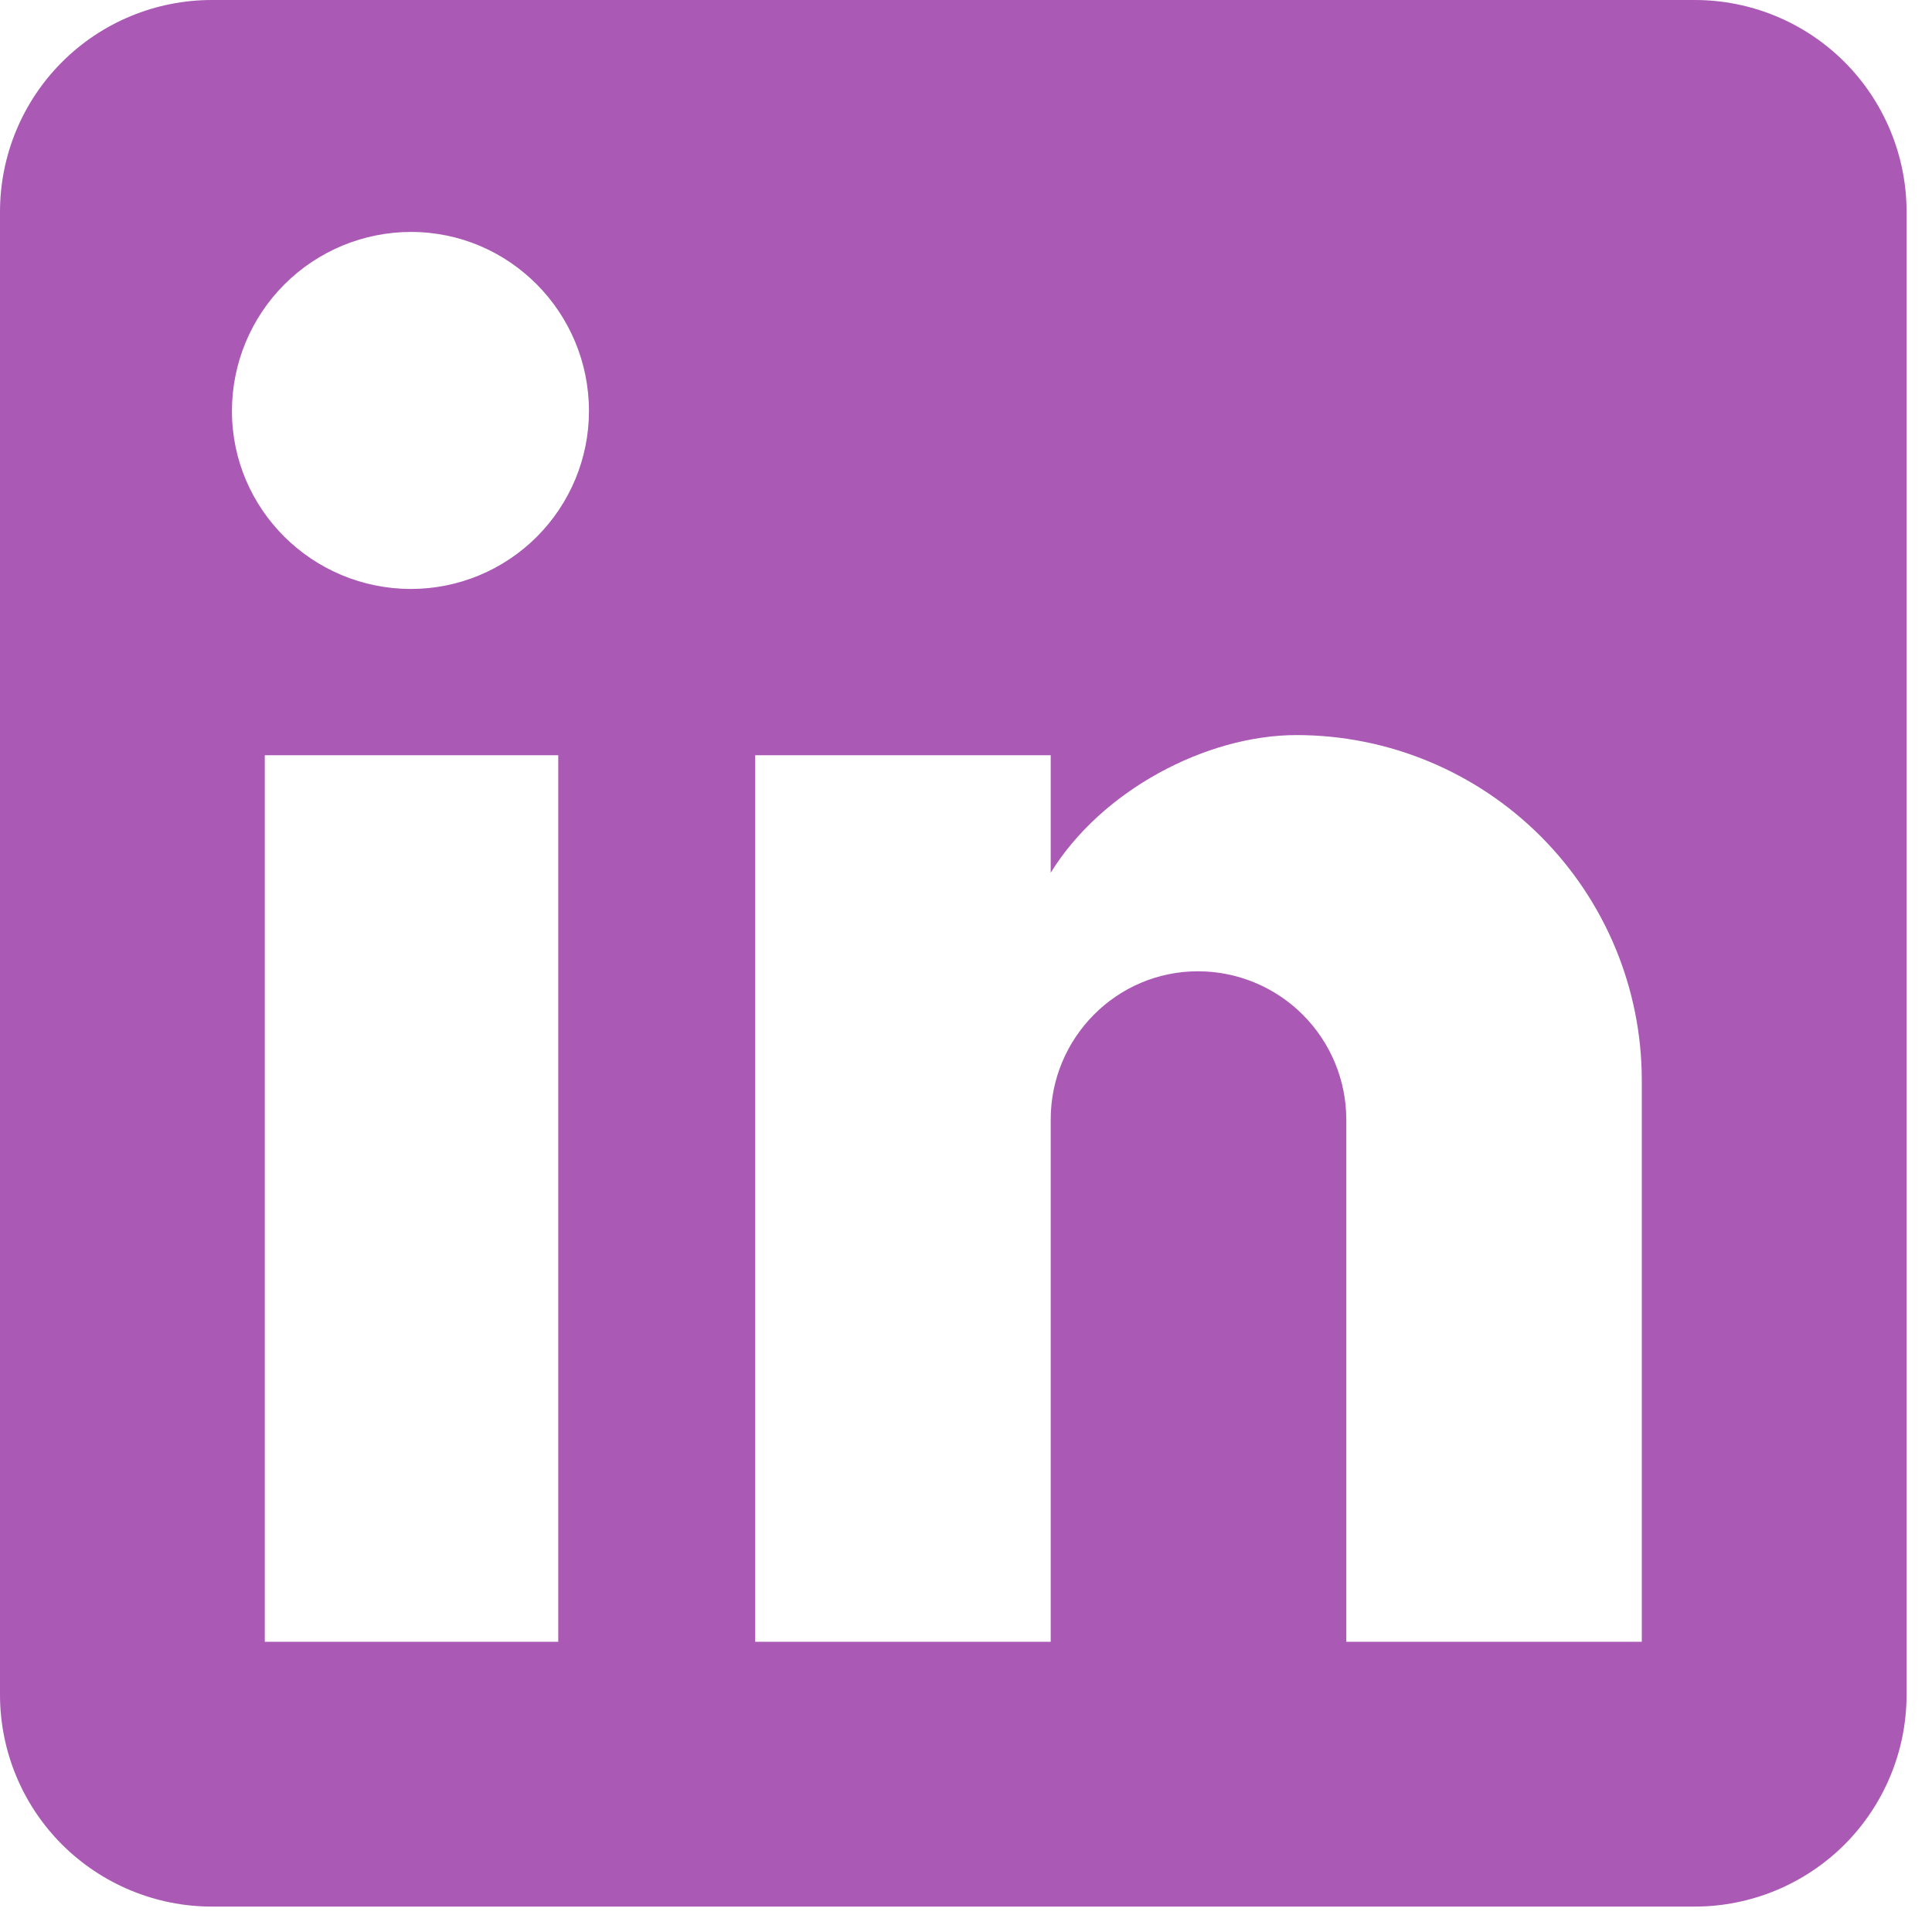 <?xml version="1.0" encoding="utf-8"?>
<svg xmlns="http://www.w3.org/2000/svg" fill="none" height="100%" overflow="visible" preserveAspectRatio="none" style="display: block;" viewBox="0 0 19 19" width="100%">
<path d="M16.667 0C17.219 0 17.749 0.219 18.14 0.61C18.53 1.001 18.75 1.531 18.75 2.083V16.667C18.75 17.219 18.53 17.749 18.14 18.14C17.749 18.53 17.219 18.75 16.667 18.75H2.083C1.531 18.75 1.001 18.53 0.61 18.14C0.219 17.749 0 17.219 0 16.667V2.083C0 1.531 0.219 1.001 0.61 0.61C1.001 0.219 1.531 0 2.083 0H16.667ZM16.146 16.146V10.625C16.146 9.724 15.788 8.861 15.151 8.224C14.514 7.587 13.651 7.229 12.75 7.229C11.865 7.229 10.833 7.771 10.333 8.583V7.427H7.427V16.146H10.333V11.01C10.333 10.208 10.979 9.552 11.781 9.552C12.168 9.552 12.539 9.706 12.812 9.979C13.086 10.253 13.24 10.624 13.24 11.01V16.146H16.146ZM4.042 5.792C4.506 5.792 4.951 5.607 5.279 5.279C5.607 4.951 5.792 4.506 5.792 4.042C5.792 3.073 5.01 2.281 4.042 2.281C3.575 2.281 3.127 2.467 2.797 2.797C2.467 3.127 2.281 3.575 2.281 4.042C2.281 5.01 3.073 5.792 4.042 5.792ZM5.49 16.146V7.427H2.604V16.146H5.49Z" fill="#AA5AB5" id="Vector"/>
</svg>